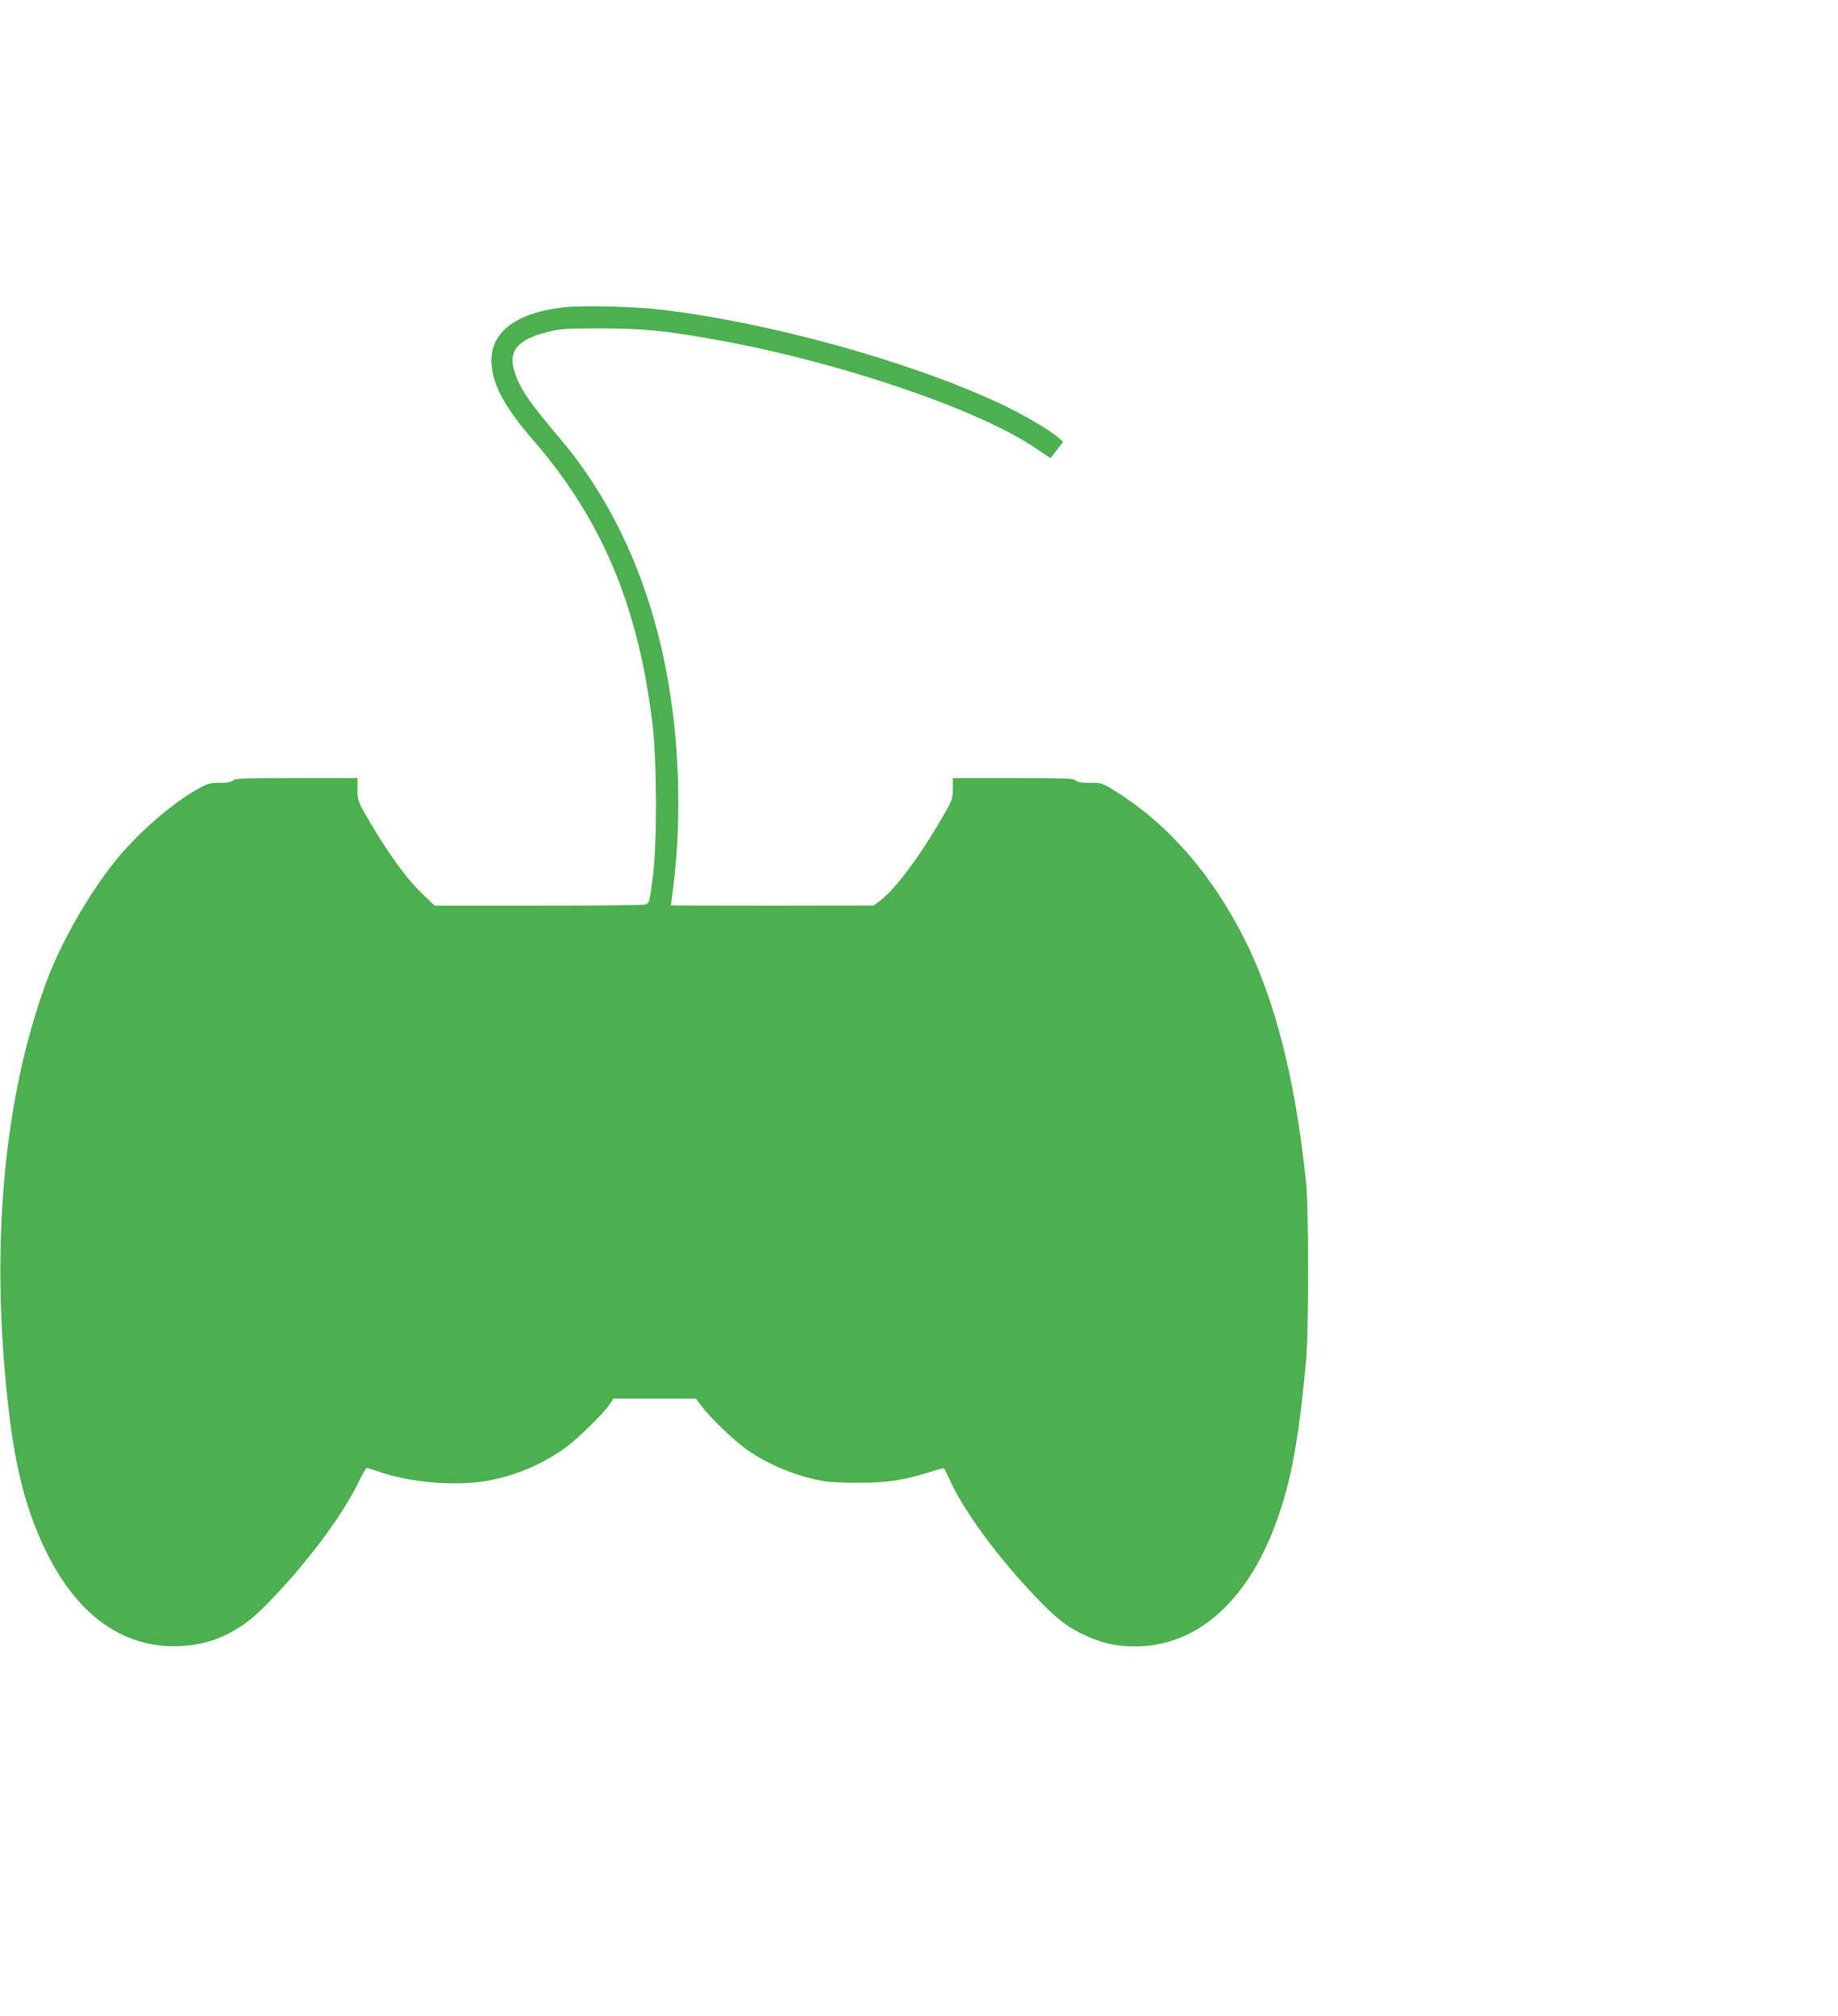 <?xml version="1.0" standalone="no"?>
<!DOCTYPE svg PUBLIC "-//W3C//DTD SVG 20010904//EN"
 "http://www.w3.org/TR/2001/REC-SVG-20010904/DTD/svg10.dtd">
<svg version="1.0" xmlns="http://www.w3.org/2000/svg"
 width="1167pt" height="1280pt" viewBox="0 0 1167 1280"
 preserveAspectRatio="xMidYMid meet">
<g transform="translate(0,1280) scale(0.1,-0.1)"
fill="#4caf50" stroke="none">
<path d="M3580 10849 c-295 -33 -459 -152 -460 -335 0 -144 76 -290 270 -514
432 -500 662 -1048 752 -1790 29 -237 31 -740 5 -960 -24 -189 -23 -187 -59
-194 -17 -3 -322 -6 -679 -6 l-649 0 -71 68 c-110 103 -239 283 -373 519 -43
76 -46 87 -46 153 l0 70 -389 0 c-333 0 -390 -2 -401 -15 -9 -11 -33 -15 -84
-15 -66 0 -77 -3 -150 -45 -162 -92 -374 -278 -513 -450 -167 -206 -349 -525
-439 -770 -274 -746 -358 -1695 -239 -2715 44 -384 116 -653 240 -905 192
-389 469 -595 805 -597 229 -1 413 81 589 261 251 257 471 548 581 768 28 57
54 103 58 103 4 0 34 -9 66 -20 218 -77 524 -100 734 -55 169 35 334 109 468
208 77 57 236 213 274 270 l25 37 261 0 262 0 40 -52 c57 -75 205 -216 283
-271 132 -93 302 -165 474 -198 43 -9 134 -14 235 -13 182 0 278 14 444 65 54
17 99 29 101 27 1 -2 18 -37 37 -78 95 -206 313 -500 563 -759 119 -123 188
-176 299 -226 107 -49 195 -68 316 -68 371 0 685 263 870 728 109 275 162 541
212 1080 18 191 18 975 0 1145 -68 645 -195 1148 -388 1533 -209 415 -484 732
-818 941 -88 55 -90 56 -166 56 -57 0 -81 4 -90 15 -11 13 -67 15 -396 15
l-384 0 0 -65 c0 -60 -4 -73 -46 -148 -149 -263 -313 -487 -413 -563 l-43 -33
-644 -1 c-354 0 -644 1 -644 2 0 2 7 55 15 119 39 312 42 660 9 994 -72 735
-322 1371 -728 1850 -193 228 -251 312 -287 417 -46 137 13 211 206 260 82 21
113 23 340 23 275 -1 389 -12 720 -70 775 -137 1673 -441 2038 -689 l97 -65
40 52 40 52 -37 32 c-55 47 -224 145 -355 207 -580 272 -1471 519 -2168 601
-166 19 -496 27 -610 14z"/>
</g>
</svg>
